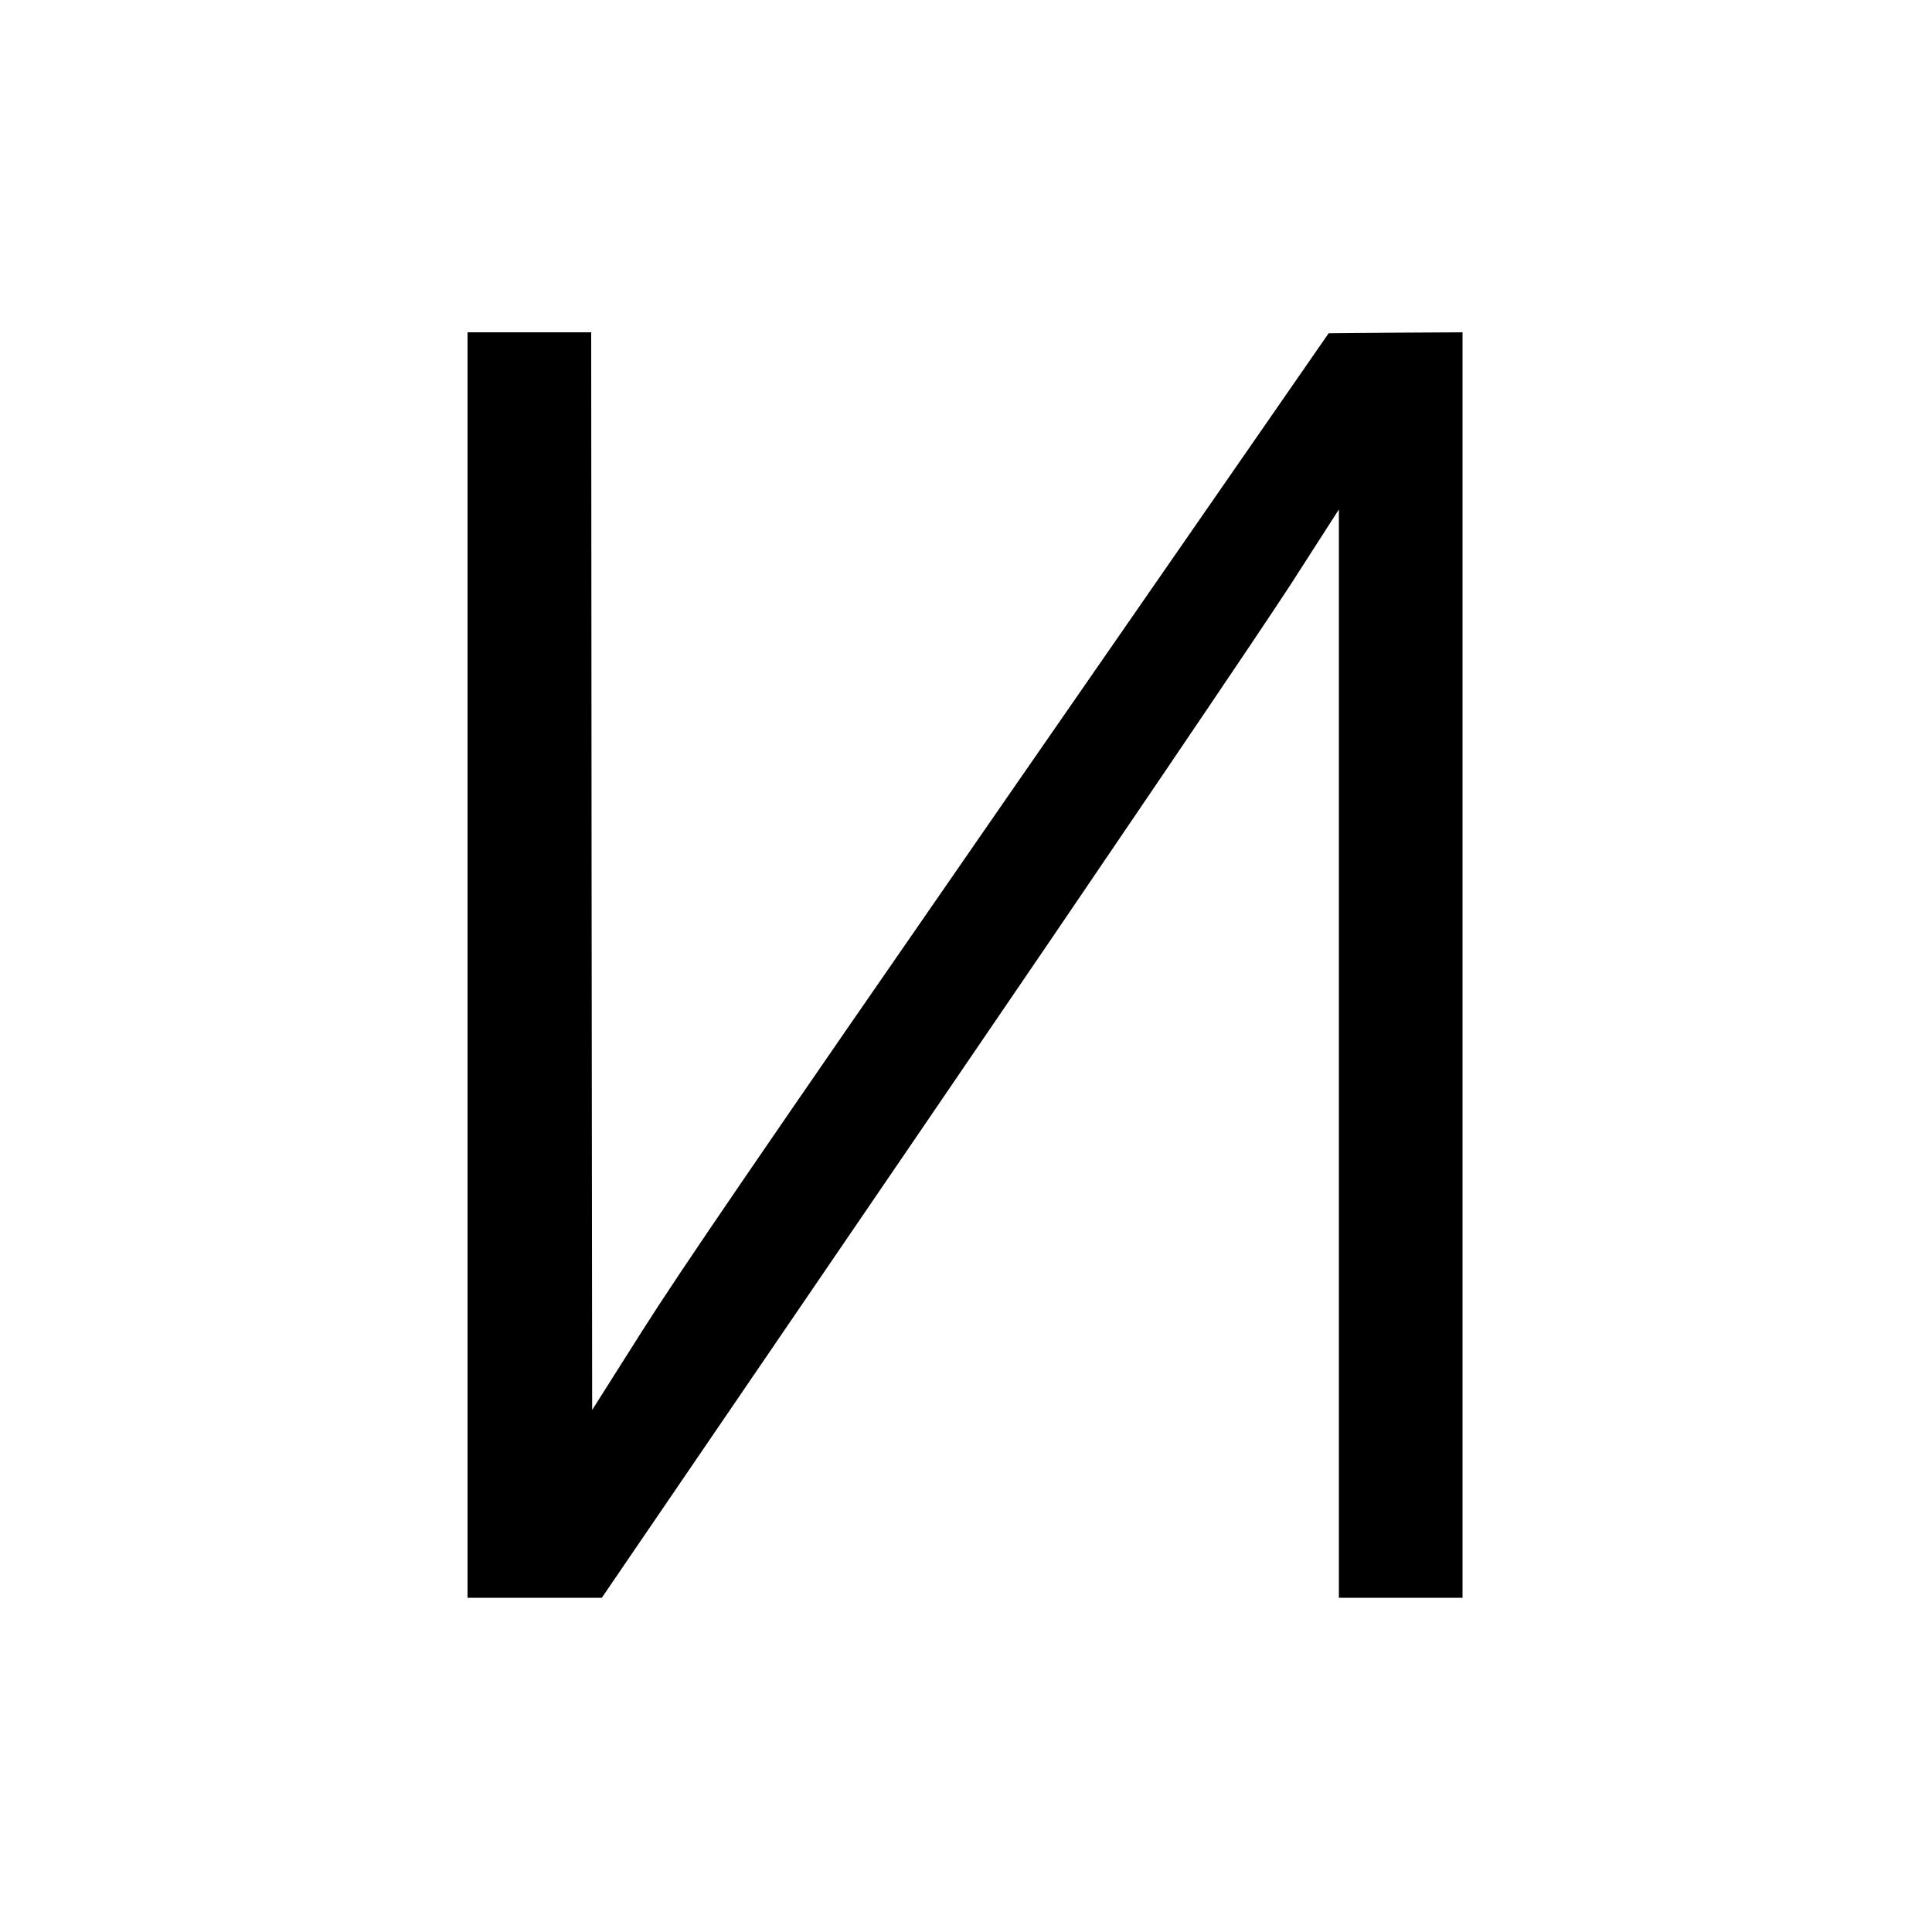 <?xml version="1.0" standalone="no"?>
<!DOCTYPE svg PUBLIC "-//W3C//DTD SVG 20010904//EN"
 "http://www.w3.org/TR/2001/REC-SVG-20010904/DTD/svg10.dtd">
<svg version="1.0" xmlns="http://www.w3.org/2000/svg"
 width="1000pt" height="1000pt" viewBox="0 0 1000 1000"
 preserveAspectRatio="xMidYMid meet">
<g transform="translate(0,1000) scale(0.1,-0.1)"
fill="#000000" stroke="none">
<path d="M2420 5005 l0 -3275 348 0 347 0 1657 2428 c912 1335 1770 2602 1908
2816 l250 389 0 -2816 0 -2817 320 0 320 0 0 3275 0 3275 -346 -2 -347 -3
-1649 -2380 c-1305 -1885 -1702 -2465 -1906 -2787 l-257 -406 -3 2789 -2 2789
-320 0 -320 0 0 -3275z"/>
</g>
</svg>
